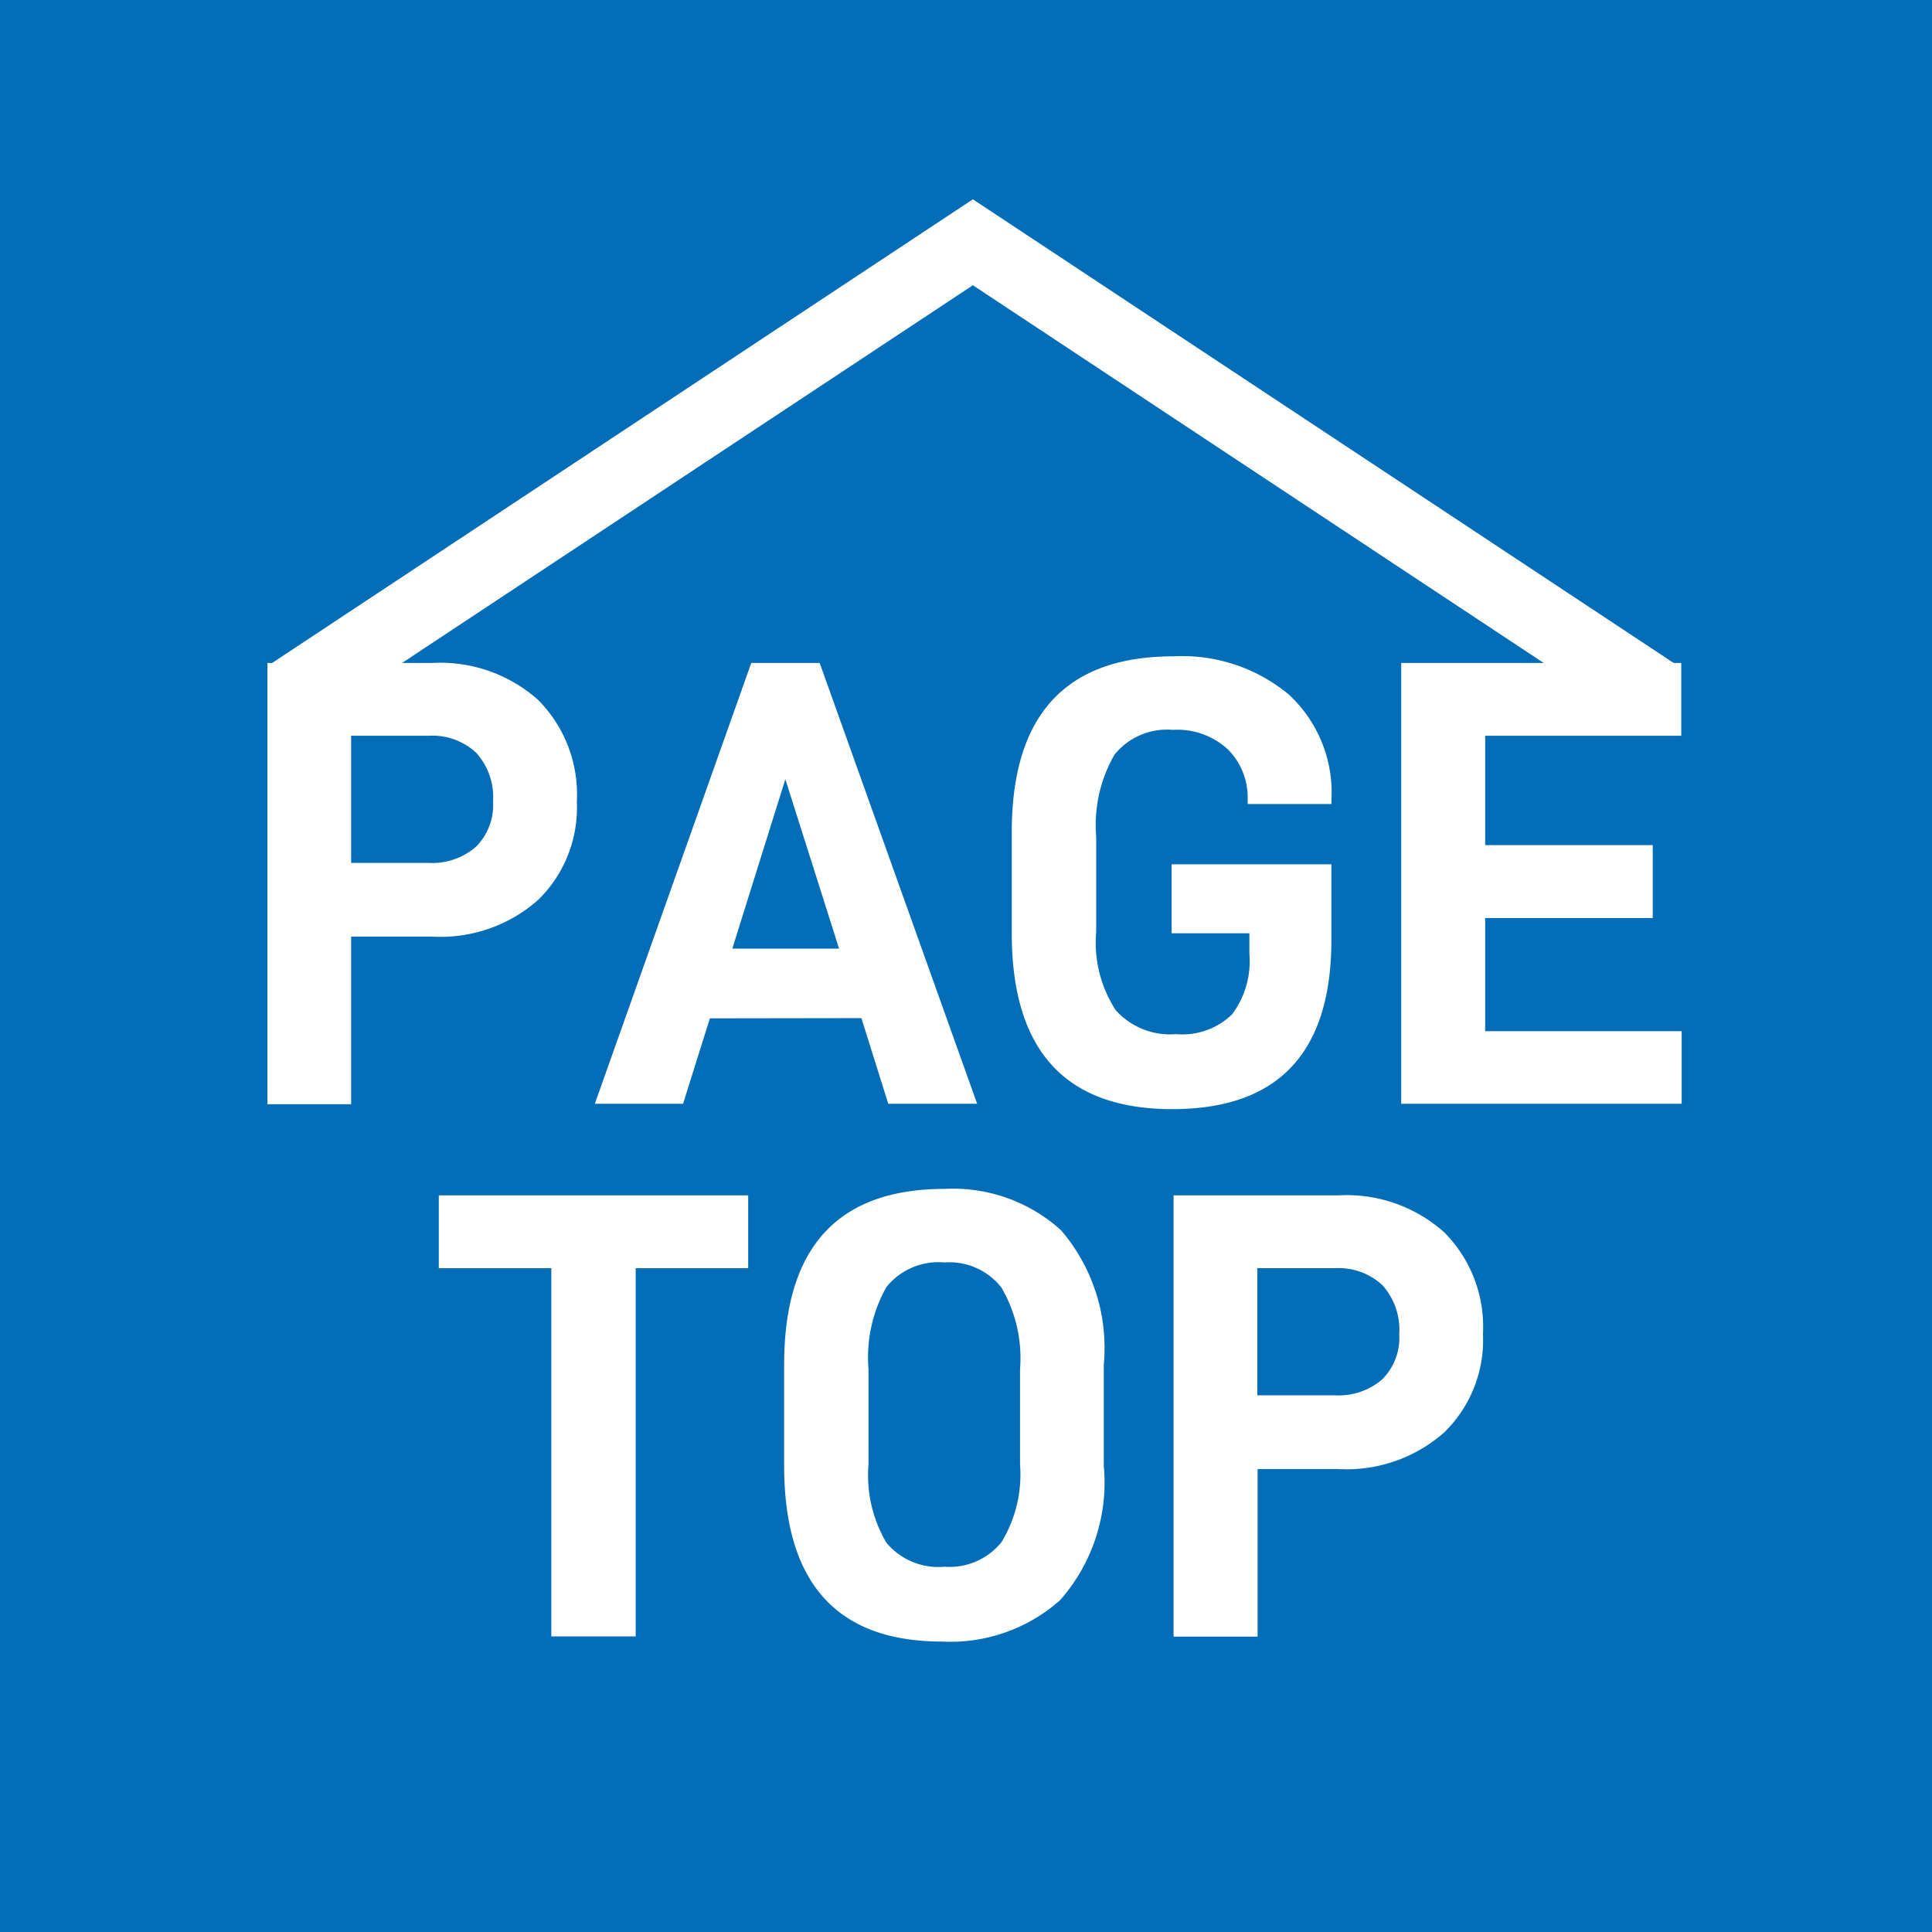 <svg xmlns="http://www.w3.org/2000/svg" viewBox="0 0 33.432 33.432">
  <defs>
    <style>
      .a {
        fill: #036eb7;
      }

      .b {
        fill: #fff;
      }
    </style>
  </defs>
  <g>
    <rect class="a" width="33.432" height="33.432"/>
    <g>
      <path class="b" d="M11,21.945v6.372H9.54V21.945H7.593v-1.26h5.354v1.26Z"/>
      <path class="b" d="M13.569,23.616q0-3.042,2.777-3.043a2.785,2.785,0,0,1,2.013.714,3.124,3.124,0,0,1,.741,2.329v1.747a3.076,3.076,0,0,1-.758,2.329,2.856,2.856,0,0,1-2.041.714q-2.731,0-2.732-3.043Zm4.082,1.726V23.693a2.422,2.422,0,0,0-.321-1.411,1.141,1.141,0,0,0-.984-.436,1.159,1.159,0,0,0-1.007.425,2.481,2.481,0,0,0-.31,1.422v1.649a2.293,2.293,0,0,0,.31,1.354,1.17,1.17,0,0,0,1.007.415,1.152,1.152,0,0,0,.984-.425A2.248,2.248,0,0,0,17.651,25.342Z"/>
      <path class="b" d="M25.662,23.085a2.231,2.231,0,0,1-.669,1.7,2.548,2.548,0,0,1-1.831.636h-1.4v2.9H20.308V20.685h2.854a2.533,2.533,0,0,1,1.831.641A2.319,2.319,0,0,1,25.662,23.085Zm-1.449,0a1.15,1.15,0,0,0-.293-.847,1.115,1.115,0,0,0-.824-.293H21.757v2.2H23.1a1.153,1.153,0,0,0,.818-.276A1.017,1.017,0,0,0,24.213,23.085Z"/>
    </g>
    <g>
      <path class="b" d="M9.982,13.872a2.234,2.234,0,0,1-.669,1.7,2.551,2.551,0,0,1-1.831.636H6.076v2.9H4.627V11.472H7.482a2.541,2.541,0,0,1,1.831.641A2.322,2.322,0,0,1,9.982,13.872Zm-1.45,0a1.146,1.146,0,0,0-.293-.847,1.113,1.113,0,0,0-.824-.293H6.076v2.2H7.415a1.157,1.157,0,0,0,.819-.277A1.016,1.016,0,0,0,8.532,13.872Z"/>
      <path class="b" d="M12.284,17.622,11.82,19.1H10.293L13,11.472h1.184L16.909,19.1H15.371l-.465-1.482Zm1.306-4.138-.918,2.932H14.52Z"/>
      <path class="b" d="M17.508,14.4q0-3.042,2.8-3.043a2.887,2.887,0,0,1,1.991.659,2.308,2.308,0,0,1,.741,1.82v.077H21.59v-.077a1.178,1.178,0,0,0-.337-.863,1.281,1.281,0,0,0-.957-.343,1.167,1.167,0,0,0-1.012.431,2.446,2.446,0,0,0-.315,1.416v1.649a2.15,2.15,0,0,0,.337,1.354,1.264,1.264,0,0,0,1.046.415,1.236,1.236,0,0,0,.968-.342,1.53,1.53,0,0,0,.3-1.04V16.15H20.274V14.956h2.765v1.306q0,2.931-2.754,2.931-2.776,0-2.777-3.043Z"/>
      <path class="b" d="M25.7,14.624h2.9v1.262H25.7v1.958h3.4V19.1H24.247V11.472h4.846v1.26H25.7Z"/>
    </g>
    <polygon class="b" points="28.34 12.549 16.835 4.936 5.33 12.549 4.646 11.514 16.835 3.449 29.025 11.514 28.34 12.549"/>
  </g>
</svg>
